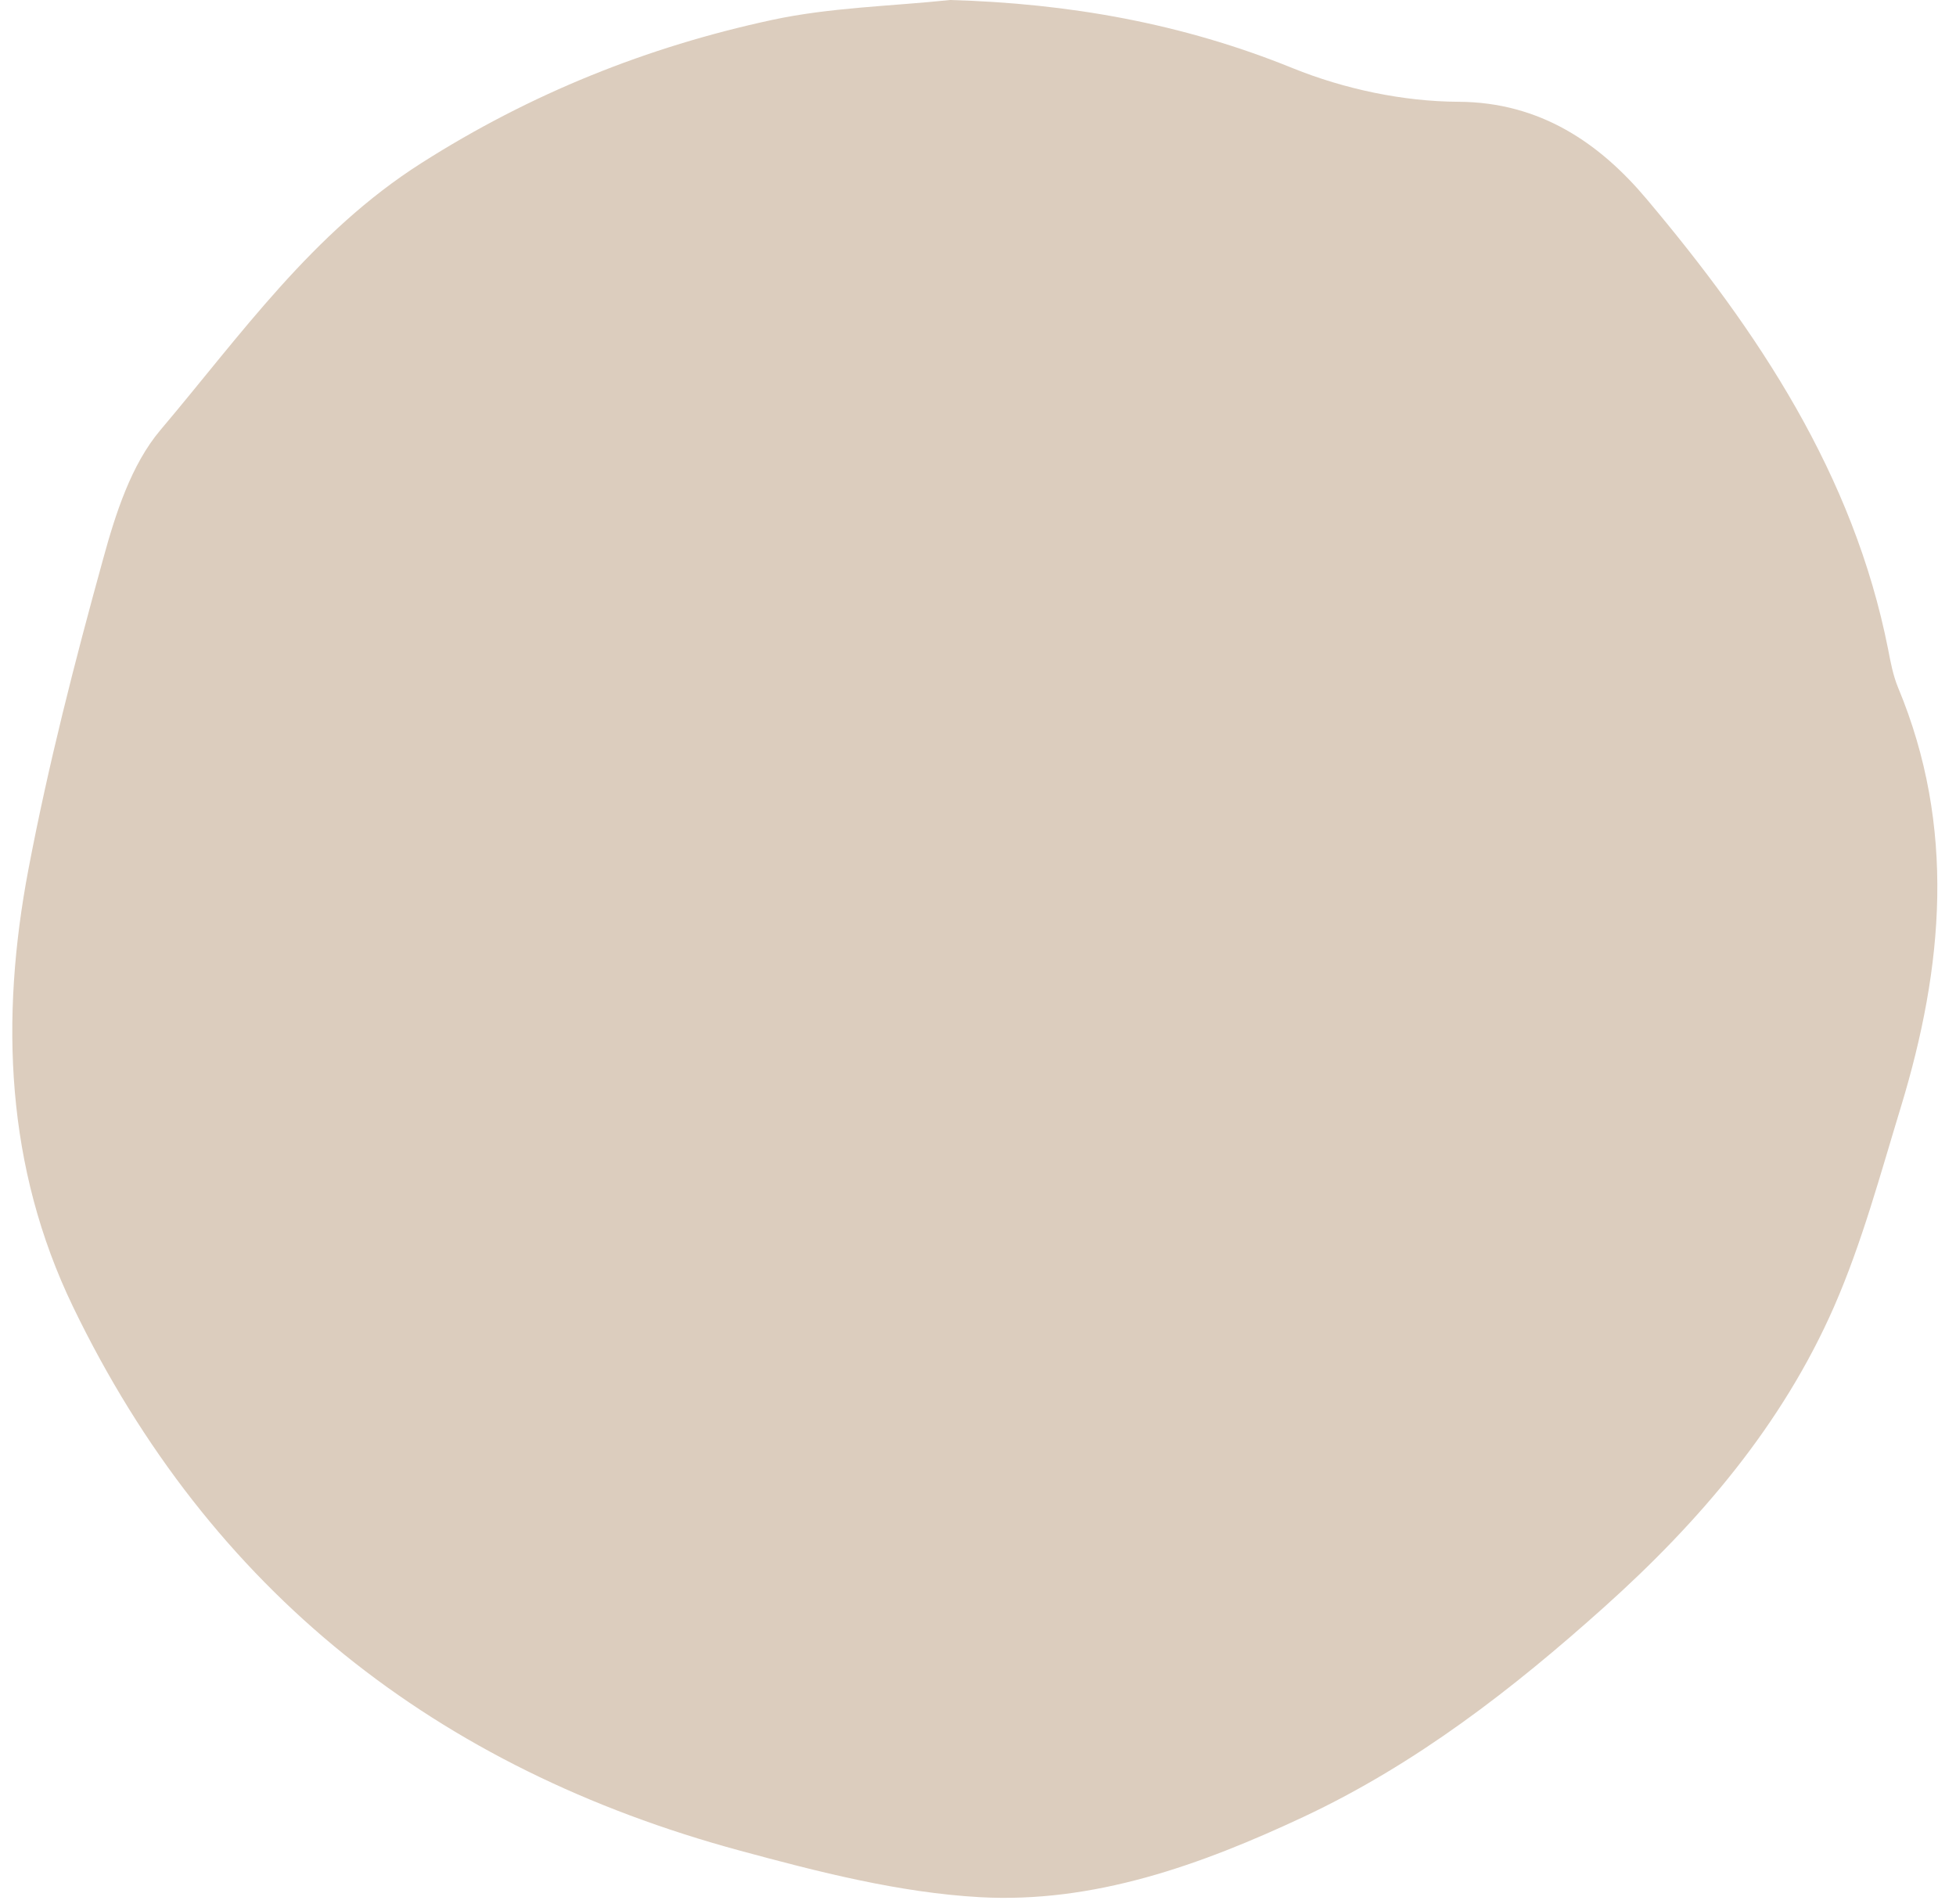 <?xml version="1.0" encoding="UTF-8" standalone="no"?><svg xmlns="http://www.w3.org/2000/svg" xmlns:xlink="http://www.w3.org/1999/xlink" fill="#000000" height="108.2" preserveAspectRatio="xMidYMid meet" version="1" viewBox="-0.7 0.0 111.2 108.2" width="111.2" zoomAndPan="magnify"><g id="change1_1"><path d="M 53.316 0 C 60.062 0.191 66.512 1.324 72.793 3.875 C 75.727 5.062 79.059 5.77 82.215 5.785 C 86.895 5.805 90.27 8.18 92.891 11.289 C 99.234 18.816 104.676 26.965 106.641 36.906 C 106.781 37.637 106.922 38.387 107.203 39.07 C 110.512 47 109.789 54.965 107.367 62.918 C 106.203 66.73 105.164 70.617 103.574 74.254 C 100.633 80.973 95.93 86.477 90.508 91.336 C 85.305 96 79.812 100.262 73.41 103.266 C 67.547 106.012 61.477 108.191 55 107.832 C 50.414 107.574 45.824 106.395 41.355 105.184 C 24.16 100.527 11.262 90.453 3.453 74.277 C -0.379 66.34 -0.695 57.906 0.914 49.422 C 2.043 43.48 3.551 37.602 5.164 31.766 C 5.867 29.203 6.758 26.41 8.418 24.445 C 12.984 19.051 17.051 13.211 23.266 9.262 C 29.48 5.309 36.098 2.66 43.191 1.133 C 46.492 0.422 49.938 0.355 53.316 0" fill="#dccdbe"/></g></svg>